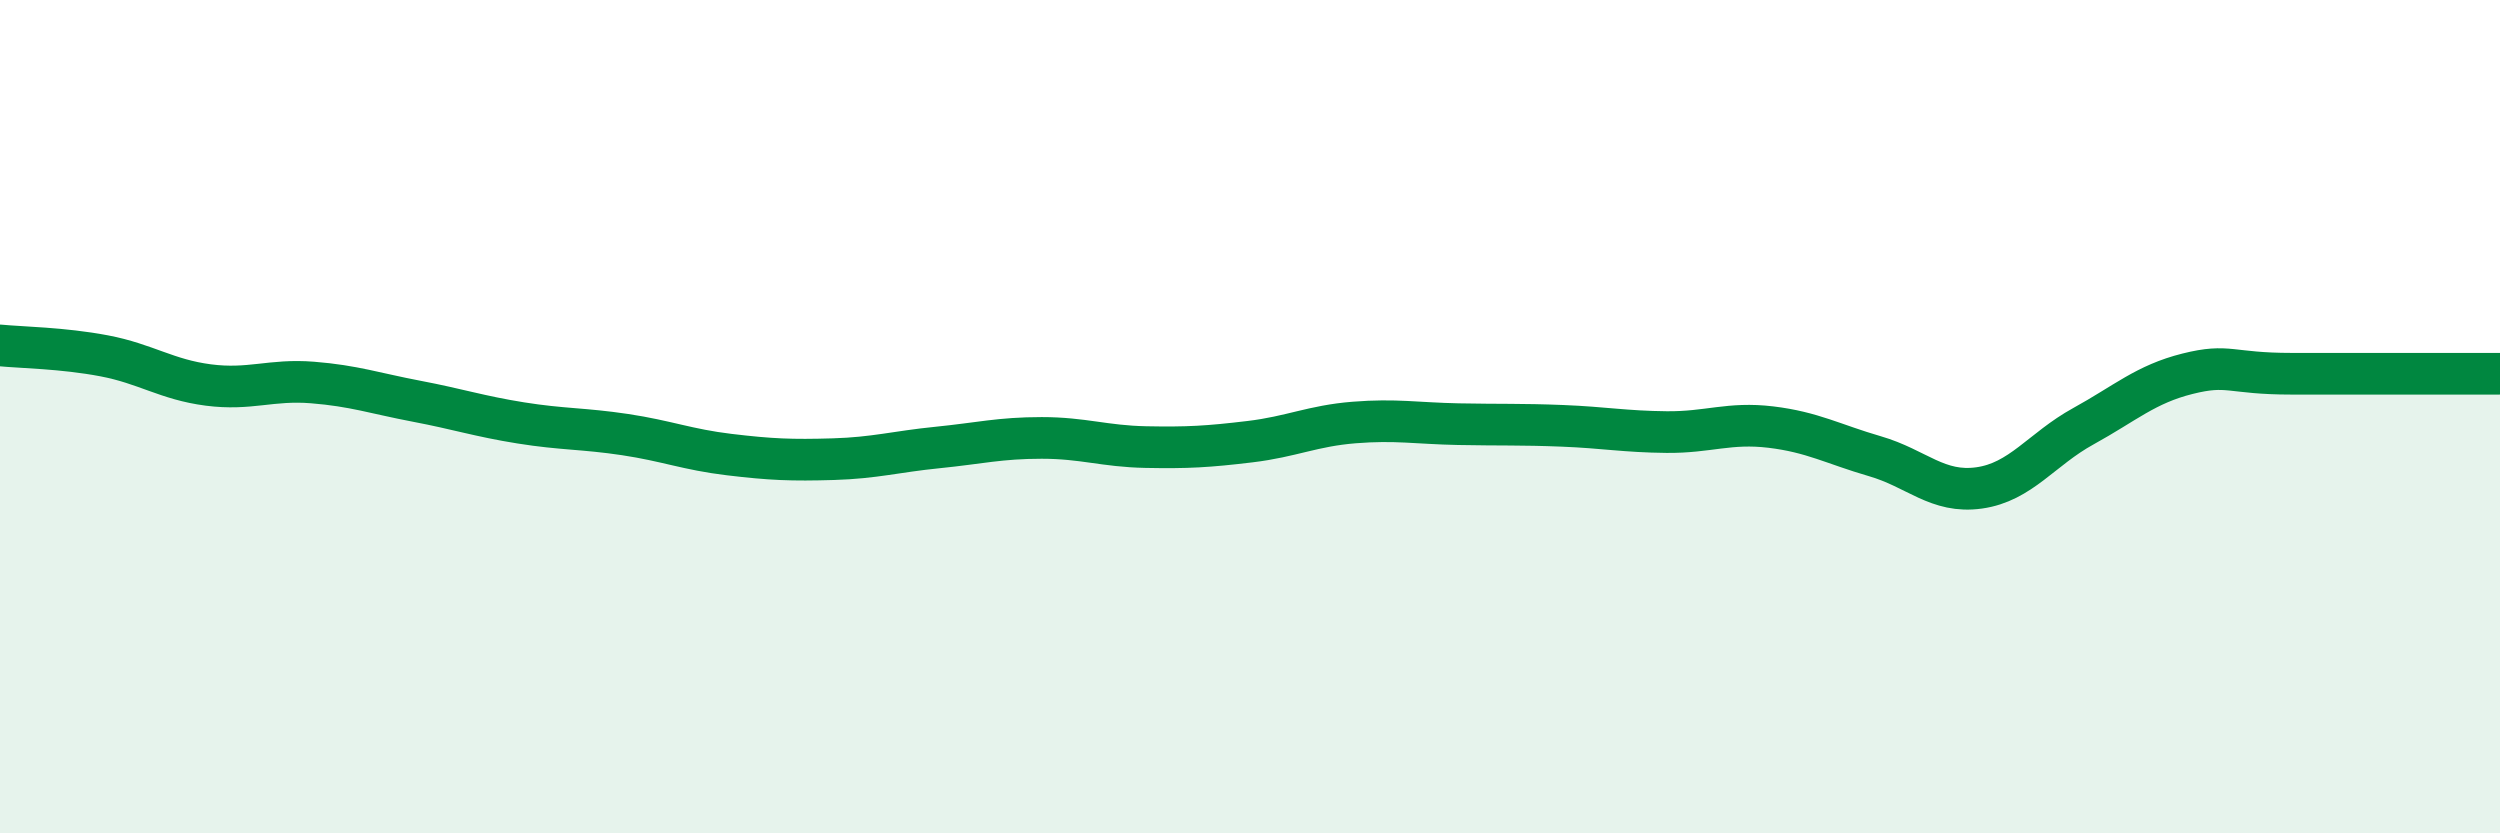 
    <svg width="60" height="20" viewBox="0 0 60 20" xmlns="http://www.w3.org/2000/svg">
      <path
        d="M 0,8.29 C 0.5,8.34 1.5,8.35 2.5,8.54 C 3.5,8.73 4,9.11 5,9.24 C 6,9.37 6.5,9.1 7.5,9.18 C 8.5,9.26 9,9.44 10,9.63 C 11,9.82 11.5,9.99 12.5,10.15 C 13.5,10.31 14,10.28 15,10.43 C 16,10.58 16.5,10.79 17.5,10.91 C 18.5,11.03 19,11.05 20,11.02 C 21,10.99 21.5,10.84 22.5,10.74 C 23.5,10.64 24,10.51 25,10.51 C 26,10.51 26.5,10.71 27.5,10.73 C 28.5,10.75 29,10.72 30,10.6 C 31,10.48 31.5,10.22 32.5,10.14 C 33.5,10.06 34,10.16 35,10.18 C 36,10.2 36.5,10.18 37.5,10.22 C 38.5,10.26 39,10.36 40,10.37 C 41,10.38 41.5,10.13 42.5,10.25 C 43.5,10.37 44,10.66 45,10.95 C 46,11.24 46.5,11.85 47.5,11.71 C 48.5,11.57 49,10.78 50,10.23 C 51,9.68 51.5,9.22 52.5,8.97 C 53.5,8.72 53.5,8.97 55,8.97 C 56.5,8.97 59,8.97 60,8.97L60 20L0 20Z"
        fill="#008740"
        opacity="0.1"
        stroke-linecap="round"
        stroke-linejoin="round"
      />
      <path
        d="M 0,8.29 C 0.5,8.34 1.5,8.35 2.5,8.54 C 3.5,8.73 4,9.11 5,9.24 C 6,9.37 6.5,9.1 7.5,9.18 C 8.5,9.26 9,9.44 10,9.63 C 11,9.82 11.5,9.99 12.5,10.15 C 13.5,10.31 14,10.28 15,10.43 C 16,10.58 16.5,10.79 17.5,10.91 C 18.5,11.03 19,11.05 20,11.02 C 21,10.99 21.5,10.84 22.5,10.74 C 23.5,10.64 24,10.51 25,10.51 C 26,10.51 26.5,10.71 27.5,10.73 C 28.5,10.75 29,10.72 30,10.6 C 31,10.48 31.5,10.22 32.5,10.14 C 33.5,10.06 34,10.16 35,10.18 C 36,10.2 36.5,10.18 37.5,10.22 C 38.5,10.26 39,10.36 40,10.37 C 41,10.38 41.5,10.13 42.5,10.25 C 43.5,10.37 44,10.66 45,10.95 C 46,11.24 46.5,11.85 47.5,11.71 C 48.5,11.57 49,10.78 50,10.23 C 51,9.68 51.5,9.22 52.5,8.97 C 53.5,8.72 53.5,8.97 55,8.97 C 56.5,8.97 59,8.97 60,8.97"
        stroke="#008740"
        stroke-width="1"
        fill="none"
        stroke-linecap="round"
        stroke-linejoin="round"
      />
    </svg>
  